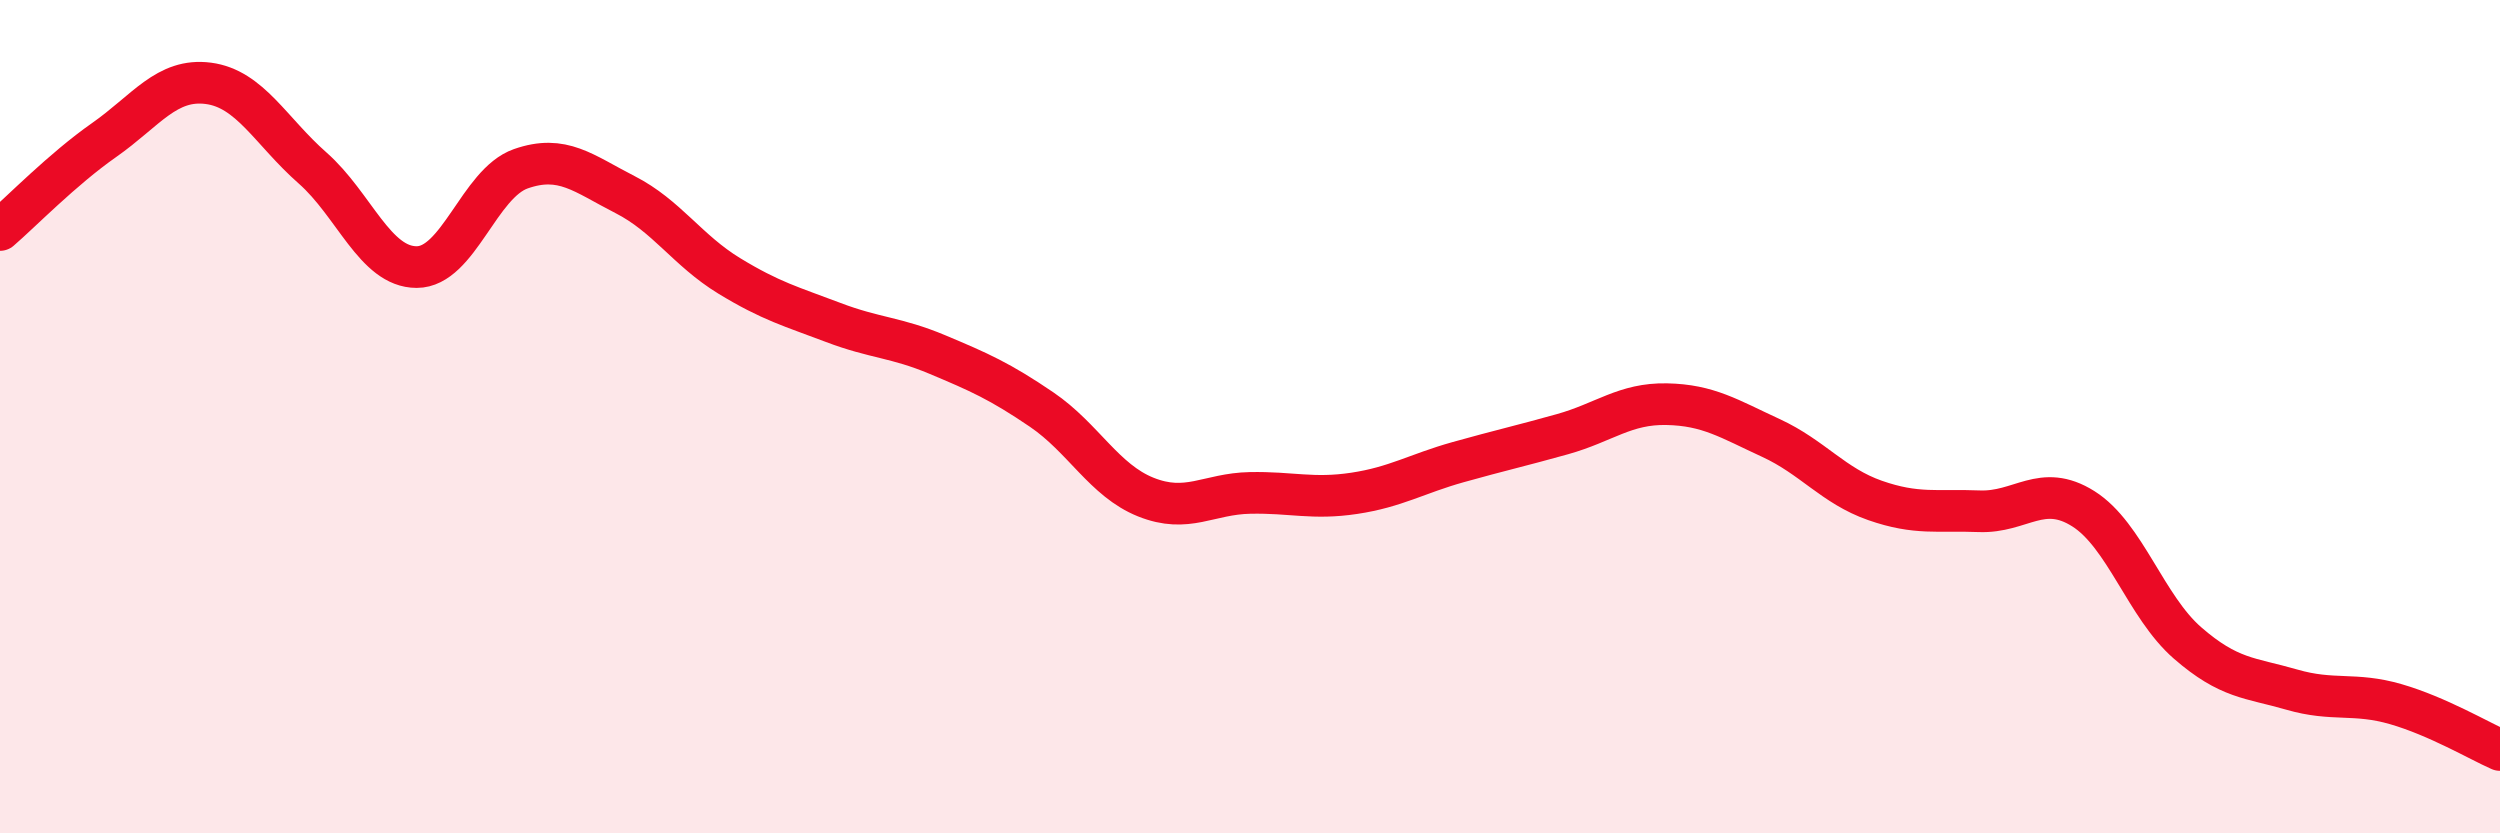 
    <svg width="60" height="20" viewBox="0 0 60 20" xmlns="http://www.w3.org/2000/svg">
      <path
        d="M 0,5.52 C 0.5,5.09 1.5,4.06 2.5,3.36 C 3.5,2.66 4,1.87 5,2 C 6,2.13 6.5,3.15 7.5,4.03 C 8.5,4.91 9,6.41 10,6.41 C 11,6.41 11.5,4.4 12.5,4.05 C 13.5,3.7 14,4.16 15,4.67 C 16,5.18 16.5,6.01 17.5,6.62 C 18.5,7.23 19,7.36 20,7.74 C 21,8.12 21.5,8.09 22.5,8.51 C 23.5,8.93 24,9.15 25,9.83 C 26,10.51 26.5,11.53 27.5,11.93 C 28.5,12.33 29,11.85 30,11.83 C 31,11.81 31.5,11.99 32.5,11.84 C 33.5,11.69 34,11.37 35,11.09 C 36,10.81 36.5,10.7 37.5,10.42 C 38.5,10.14 39,9.68 40,9.7 C 41,9.72 41.5,10.05 42.5,10.51 C 43.5,10.97 44,11.66 45,12.01 C 46,12.36 46.5,12.23 47.5,12.27 C 48.5,12.31 49,11.58 50,12.21 C 51,12.84 51.5,14.56 52.5,15.43 C 53.5,16.3 54,16.26 55,16.55 C 56,16.84 56.5,16.61 57.5,16.9 C 58.5,17.19 59.5,17.78 60,18L60 20L0 20Z"
        fill="#EB0A25"
        opacity="0.1"
        stroke-linecap="round"
        stroke-linejoin="round"
      />
      <path
        d="M 0,5.52 C 0.5,5.09 1.5,4.06 2.5,3.36 C 3.5,2.66 4,1.87 5,2 C 6,2.13 6.5,3.15 7.5,4.03 C 8.5,4.91 9,6.41 10,6.41 C 11,6.41 11.5,4.4 12.5,4.05 C 13.5,3.7 14,4.16 15,4.67 C 16,5.18 16.5,6.01 17.5,6.62 C 18.5,7.23 19,7.36 20,7.74 C 21,8.12 21.5,8.09 22.5,8.51 C 23.5,8.93 24,9.15 25,9.83 C 26,10.51 26.5,11.53 27.5,11.93 C 28.5,12.33 29,11.85 30,11.83 C 31,11.81 31.5,11.99 32.5,11.84 C 33.5,11.69 34,11.37 35,11.09 C 36,10.81 36.5,10.7 37.5,10.42 C 38.5,10.14 39,9.68 40,9.7 C 41,9.72 41.5,10.05 42.5,10.51 C 43.5,10.97 44,11.66 45,12.01 C 46,12.36 46.5,12.23 47.5,12.27 C 48.5,12.31 49,11.58 50,12.21 C 51,12.84 51.5,14.56 52.5,15.43 C 53.5,16.3 54,16.26 55,16.55 C 56,16.84 56.5,16.61 57.5,16.9 C 58.5,17.19 59.5,17.78 60,18"
        stroke="#EB0A25"
        stroke-width="1"
        fill="none"
        stroke-linecap="round"
        stroke-linejoin="round"
      />
    </svg>
  
